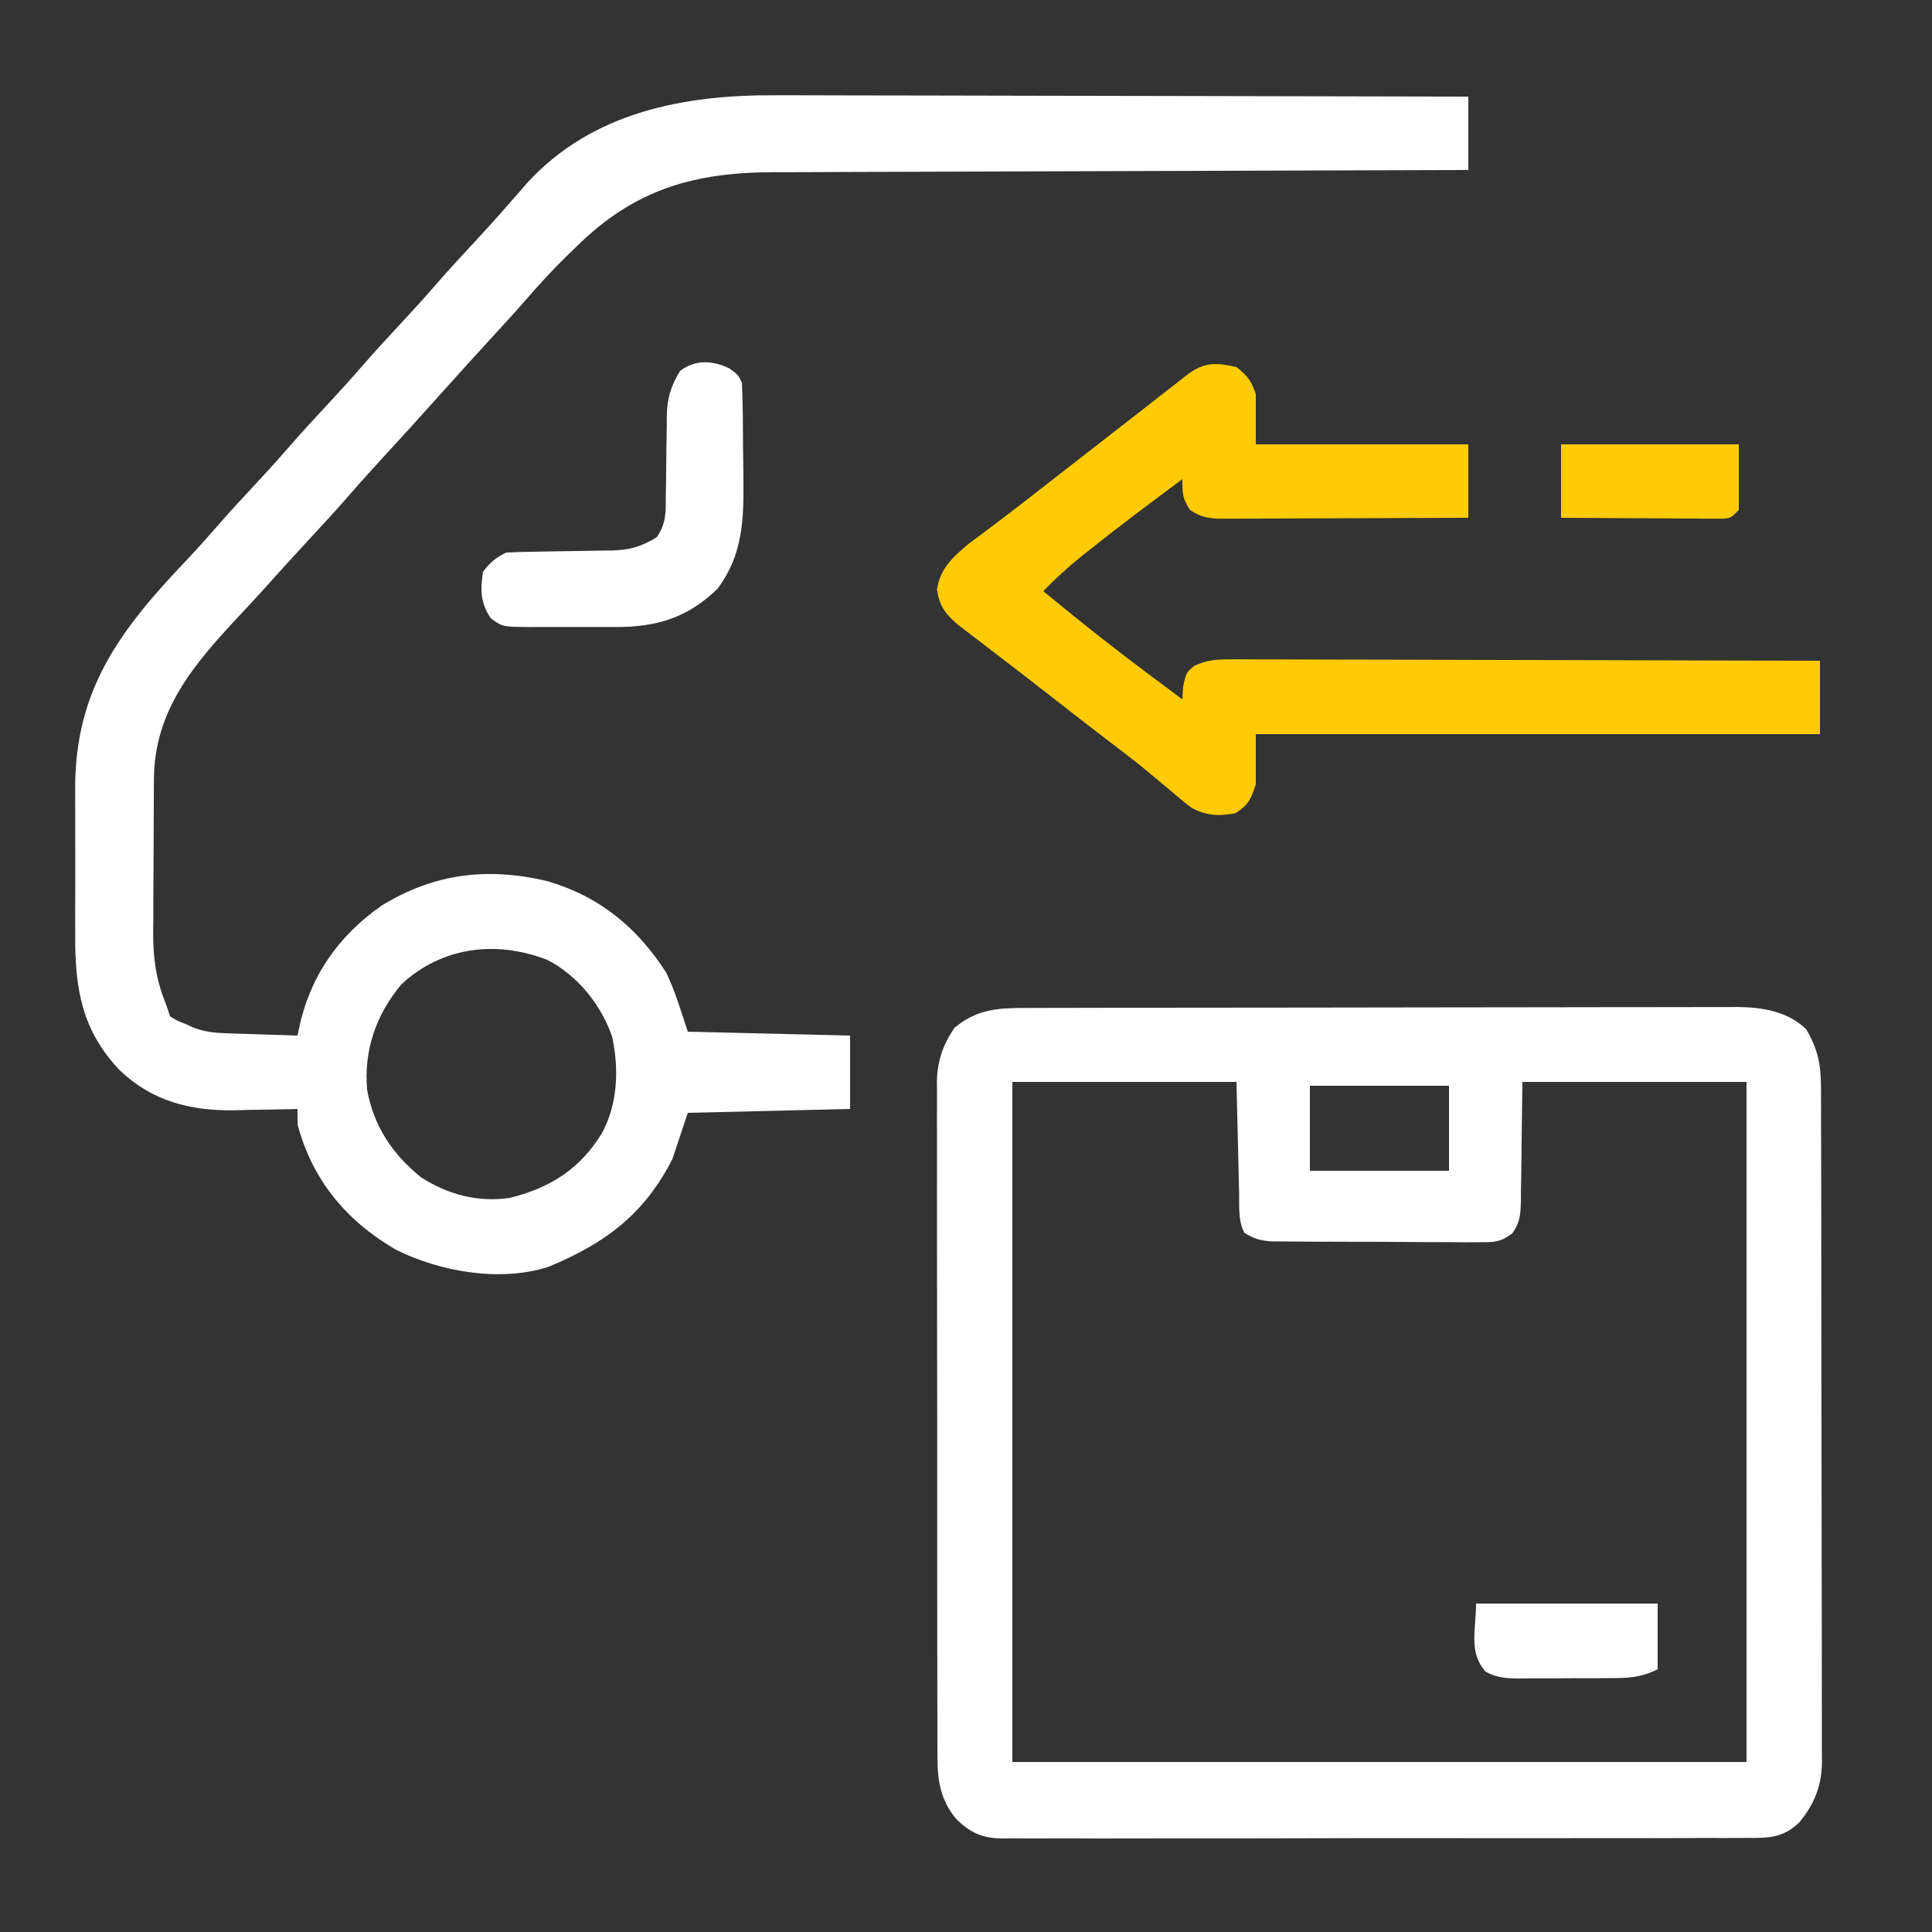 <?xml version="1.0" encoding="UTF-8"?> <svg xmlns="http://www.w3.org/2000/svg" version="1.1" width="500" height="500"><rect width="100%" height="100%" fill="#333333" stroke="none"/><path d="M0 0 C1.21 -0.004 1.21 -0.004 2.444 -0.009 C5.144 -0.018 7.843 -0.019 10.543 -0.021 C12.48 -0.025 14.417 -0.03 16.354 -0.036 C21.614 -0.049 26.875 -0.055 32.135 -0.06 C35.423 -0.063 38.711 -0.067 41.998 -0.071 C52.289 -0.085 62.58 -0.095 72.87 -0.098 C84.742 -0.103 96.614 -0.12 108.486 -0.149 C117.668 -0.171 126.849 -0.181 136.03 -0.182 C141.512 -0.184 146.993 -0.189 152.475 -0.207 C157.633 -0.224 162.791 -0.226 167.948 -0.217 C169.838 -0.216 171.727 -0.221 173.617 -0.231 C176.204 -0.243 178.79 -0.237 181.377 -0.227 C182.118 -0.235 182.859 -0.243 183.622 -0.251 C190.094 -0.191 196.63 0.887 201.38 5.515 C204.446 10.666 205.236 14.875 205.21 20.825 C205.214 21.591 205.219 22.358 205.224 23.147 C205.236 25.711 205.235 28.275 205.233 30.839 C205.239 32.679 205.246 34.519 205.253 36.359 C205.271 41.355 205.276 46.351 205.277 51.347 C205.278 54.469 205.283 57.591 205.288 60.714 C205.306 71.609 205.315 82.505 205.313 93.4 C205.312 103.552 205.333 113.703 205.365 123.854 C205.391 132.574 205.401 141.293 205.4 150.013 C205.4 155.219 205.405 160.425 205.426 165.631 C205.446 170.528 205.446 175.426 205.431 180.324 C205.429 182.118 205.434 183.913 205.446 185.708 C205.462 188.164 205.452 190.619 205.437 193.075 C205.447 193.78 205.457 194.484 205.468 195.211 C205.383 201.354 203.487 206.023 199.644 210.731 C195.52 214.72 191.767 214.854 186.372 214.782 C185.522 214.791 184.672 214.799 183.797 214.808 C180.957 214.83 178.119 214.817 175.279 214.803 C173.24 214.812 171.201 214.822 169.162 214.835 C163.629 214.862 158.097 214.857 152.563 214.845 C147.943 214.838 143.324 214.846 138.704 214.855 C127.805 214.875 116.906 214.869 106.007 214.847 C94.764 214.825 83.522 214.842 72.279 214.88 C62.625 214.912 52.97 214.919 43.316 214.908 C37.55 214.902 31.785 214.904 26.02 214.928 C20.598 214.949 15.177 214.941 9.756 214.911 C7.767 214.904 5.779 214.908 3.79 214.923 C1.073 214.942 -1.642 214.923 -4.36 214.896 C-5.537 214.917 -5.537 214.917 -6.738 214.938 C-11.919 214.832 -14.877 213.511 -18.607 209.884 C-22.805 204.839 -23.499 199.553 -23.445 193.215 C-23.451 192.447 -23.456 191.679 -23.462 190.888 C-23.476 188.33 -23.469 185.773 -23.462 183.215 C-23.467 181.375 -23.474 179.534 -23.482 177.694 C-23.5 172.707 -23.499 167.719 -23.493 162.731 C-23.49 158.564 -23.496 154.396 -23.503 150.229 C-23.517 140.396 -23.515 130.563 -23.504 120.73 C-23.492 110.593 -23.506 100.456 -23.533 90.32 C-23.555 81.609 -23.562 72.898 -23.556 64.187 C-23.553 58.987 -23.555 53.788 -23.572 48.589 C-23.588 43.7 -23.584 38.81 -23.565 33.921 C-23.561 32.129 -23.564 30.338 -23.575 28.546 C-23.588 26.095 -23.576 23.644 -23.559 21.193 C-23.568 20.489 -23.578 19.786 -23.588 19.061 C-23.509 13.714 -22.006 9.534 -19.058 5.14 C-13.049 0.155 -7.541 -0.009 0 0 Z M-4.058 19.14 C-4.058 77.22 -4.058 135.3 -4.058 195.14 C58.642 195.14 121.342 195.14 185.942 195.14 C185.942 137.06 185.942 78.98 185.942 19.14 C166.802 19.14 147.662 19.14 127.942 19.14 C127.772 31.137 127.772 31.137 127.645 43.134 C127.615 44.641 127.584 46.149 127.552 47.656 C127.551 48.434 127.55 49.213 127.548 50.015 C127.46 53.374 127.334 55.615 125.294 58.351 C122.266 60.655 120.551 60.636 116.769 60.626 C115.521 60.632 114.272 60.639 112.987 60.645 C111.628 60.631 110.27 60.617 108.911 60.601 C107.514 60.599 106.117 60.598 104.72 60.599 C101.794 60.595 98.869 60.579 95.944 60.552 C92.198 60.518 88.452 60.51 84.706 60.512 C81.822 60.511 78.938 60.5 76.054 60.486 C74.673 60.48 73.292 60.476 71.91 60.474 C69.979 60.47 68.048 60.451 66.116 60.431 C65.018 60.423 63.92 60.416 62.788 60.408 C59.959 60.142 58.3 59.697 55.942 58.14 C54.333 54.921 54.7 51.392 54.626 47.851 C54.607 47.126 54.589 46.401 54.57 45.653 C54.501 42.941 54.441 40.228 54.38 37.515 C54.236 31.452 54.091 25.388 53.942 19.14 C34.802 19.14 15.662 19.14 -4.058 19.14 Z M72.942 20.14 C72.942 27.4 72.942 34.66 72.942 42.14 C84.822 42.14 96.702 42.14 108.942 42.14 C108.942 34.88 108.942 27.62 108.942 20.14 C97.062 20.14 85.182 20.14 72.942 20.14 Z " fill="#FFFFFF" transform="translate(266.058,260.86)"></path><path d="M0 0 C1.962 0.001 3.925 0 5.887 -0.001 C11.178 -0.002 16.468 0.015 21.759 0.036 C27.301 0.055 32.844 0.057 38.387 0.06 C48.866 0.07 59.345 0.094 69.824 0.125 C81.761 0.158 93.698 0.175 105.636 0.19 C130.176 0.221 154.716 0.274 179.257 0.341 C179.257 6.611 179.257 12.881 179.257 19.341 C176.828 19.346 174.399 19.352 171.896 19.358 C149.002 19.415 126.107 19.488 103.213 19.576 C91.442 19.621 79.672 19.661 67.902 19.687 C57.64 19.71 47.378 19.743 37.116 19.789 C31.685 19.813 26.255 19.832 20.824 19.838 C15.705 19.844 10.587 19.864 5.469 19.895 C3.597 19.904 1.725 19.907 -0.147 19.906 C-20.975 19.892 -36.531 24.233 -51.743 39.341 C-52.807 40.365 -52.807 40.365 -53.892 41.411 C-57.713 45.144 -61.287 49.035 -64.771 53.083 C-67.175 55.835 -69.643 58.527 -72.118 61.216 C-77.032 66.557 -81.898 71.938 -86.743 77.341 C-91.589 82.744 -96.455 88.124 -101.368 93.466 C-104.346 96.703 -107.303 99.952 -110.181 103.278 C-113.763 107.41 -117.482 111.41 -121.198 115.42 C-124.995 119.52 -128.747 123.658 -132.47 127.825 C-134.547 130.124 -136.659 132.387 -138.778 134.647 C-150.407 147.129 -160.774 158.968 -160.905 176.928 C-160.914 177.999 -160.924 179.071 -160.934 180.175 C-160.94 181.891 -160.94 181.891 -160.947 183.641 C-160.955 185.428 -160.955 185.428 -160.964 187.25 C-160.973 189.766 -160.98 192.282 -160.984 194.797 C-160.993 198.629 -161.024 202.46 -161.056 206.292 C-161.062 208.742 -161.068 211.191 -161.072 213.641 C-161.084 214.779 -161.096 215.917 -161.109 217.089 C-161.09 223.768 -160.271 229.161 -157.743 235.341 C-157.413 236.331 -157.083 237.321 -156.743 238.341 C-154.961 239.483 -154.961 239.483 -152.743 240.341 C-151.99 240.681 -151.237 241.022 -150.461 241.373 C-147.508 242.424 -145.132 242.654 -142.005 242.755 C-140.405 242.813 -140.405 242.813 -138.773 242.872 C-137.119 242.918 -137.119 242.918 -135.431 242.966 C-133.748 243.024 -133.748 243.024 -132.031 243.083 C-129.268 243.177 -126.506 243.262 -123.743 243.341 C-123.563 242.452 -123.563 242.452 -123.378 241.545 C-120.533 228.071 -113.266 217.597 -101.896 209.649 C-88.262 201.36 -74.723 199.759 -59.337 203.309 C-45.756 207.207 -35.879 215.275 -28.314 227.079 C-25.965 231.958 -24.456 237.203 -22.743 242.341 C-8.883 242.671 4.977 243.001 19.257 243.341 C19.257 249.611 19.257 255.881 19.257 262.341 C-1.533 262.836 -1.533 262.836 -22.743 263.341 C-24.723 269.281 -24.723 269.281 -26.743 275.341 C-34.133 289.768 -44.296 297.2 -58.853 303.212 C-71.354 307.222 -86.988 304.446 -98.368 298.716 C-111.199 291.217 -119.888 280.74 -123.743 266.341 C-123.743 265.021 -123.743 263.701 -123.743 262.341 C-124.504 262.362 -125.264 262.382 -126.047 262.404 C-129.55 262.488 -133.053 262.54 -136.556 262.591 C-137.752 262.624 -138.947 262.658 -140.179 262.692 C-151.588 262.816 -161.318 260.338 -169.743 252.341 C-179.566 242.035 -181.368 231.168 -181.275 217.321 C-181.277 215.891 -181.281 214.46 -181.286 213.03 C-181.292 210.047 -181.284 207.064 -181.265 204.082 C-181.242 200.299 -181.255 196.519 -181.279 192.736 C-181.294 189.786 -181.289 186.835 -181.279 183.885 C-181.276 182.492 -181.279 181.1 -181.289 179.708 C-181.426 153.728 -169.506 138.22 -152.427 120.27 C-149.334 117.004 -146.363 113.649 -143.416 110.251 C-140.915 107.394 -138.332 104.618 -135.743 101.841 C-132.531 98.379 -129.332 94.914 -126.243 91.341 C-122.643 87.175 -118.889 83.155 -115.146 79.118 C-112.469 76.227 -109.82 73.322 -107.243 70.341 C-103.643 66.175 -99.889 62.155 -96.146 58.118 C-93.469 55.227 -90.82 52.322 -88.243 49.341 C-84.646 45.179 -80.898 41.162 -77.157 37.131 C-74.364 34.117 -71.614 31.078 -68.931 27.966 C-67.87 26.756 -66.808 25.547 -65.743 24.341 C-65.254 23.772 -64.764 23.204 -64.259 22.618 C-47.401 4.3 -23.712 -0.145 0 0 Z M-96.919 230.141 C-103.473 238.043 -106.6 247.209 -105.743 257.341 C-104.021 266.784 -99.226 274.02 -91.782 280.02 C-84.838 284.517 -76.94 286.576 -68.743 285.341 C-58.246 282.724 -50.591 277.823 -44.931 268.548 C-40.843 260.95 -40.53 251.992 -42.325 243.63 C-45.184 235.354 -51.234 227.828 -59.056 223.778 C-72.283 218.622 -86.413 220.317 -96.919 230.141 Z " fill="#FFFFFF" transform="translate(200.743,24.659)"></path><path d="M0 0 C2.869 2.265 3.839 3.517 5 7 C5 11.29 5 15.58 5 20 C23.15 20 41.3 20 60 20 C60 26.27 60 32.54 60 39 C51.203 39.045 42.406 39.082 33.609 39.104 C29.524 39.114 25.439 39.128 21.354 39.151 C17.412 39.173 13.47 39.185 9.528 39.19 C8.024 39.193 6.52 39.201 5.016 39.211 C2.909 39.226 0.803 39.228 -1.304 39.227 C-3.102 39.234 -3.102 39.234 -4.937 39.241 C-7.901 39.008 -9.548 38.63 -12 37 C-13.995 34.007 -14 32.769 -14 29 C-22.147 35.038 -30.253 41.12 -38.188 47.438 C-39.103 48.162 -39.103 48.162 -40.037 48.901 C-43.588 51.748 -46.842 54.723 -50 58 C-40.044 66.209 -29.949 74.167 -19.572 81.837 C-17.708 83.216 -15.853 84.606 -14 86 C-13.938 84.907 -13.876 83.814 -13.812 82.688 C-13 79 -13 79 -10.864 77.292 C-7.466 75.759 -5.086 75.63 -1.362 75.639 C-0.709 75.637 -0.055 75.634 0.618 75.631 C2.8 75.627 4.981 75.643 7.163 75.659 C8.731 75.66 10.298 75.66 11.865 75.658 C16.115 75.657 20.364 75.675 24.614 75.696 C29.057 75.715 33.5 75.716 37.943 75.72 C46.354 75.729 54.765 75.754 63.176 75.784 C72.753 75.817 82.329 75.834 91.906 75.849 C111.604 75.88 131.302 75.934 151 76 C151 82.27 151 88.54 151 95 C102.82 95 54.64 95 5 95 C5 99.29 5 103.58 5 108 C3.769 111.822 3.095 113.3 -0.25 115.438 C-4.346 116.275 -8.082 116.141 -11.764 113.951 C-13.612 112.55 -15.372 111.081 -17.125 109.562 C-18.454 108.456 -19.783 107.35 -21.113 106.246 C-21.77 105.694 -22.427 105.142 -23.104 104.574 C-25.786 102.348 -28.54 100.237 -31.312 98.125 C-32.378 97.31 -33.443 96.495 -34.508 95.68 C-35.064 95.254 -35.62 94.828 -36.192 94.39 C-40.465 91.105 -44.713 87.79 -48.962 84.476 C-52.978 81.345 -57.003 78.227 -61.047 75.133 C-61.866 74.503 -62.685 73.874 -63.529 73.226 C-65.099 72.019 -66.673 70.816 -68.251 69.618 C-68.961 69.071 -69.671 68.524 -70.402 67.961 C-71.026 67.484 -71.65 67.008 -72.293 66.517 C-75.42 63.738 -76.88 61.81 -77.5 57.625 C-76.741 52.121 -73.394 49.179 -69.301 45.719 C-68.315 44.987 -67.329 44.254 -66.312 43.5 C-65.156 42.631 -63.999 41.761 -62.844 40.891 C-62.225 40.427 -61.606 39.964 -60.969 39.486 C-57.386 36.781 -53.852 34.012 -50.312 31.25 C-48.774 30.052 -47.234 28.854 -45.695 27.656 C-44.13 26.438 -42.565 25.219 -41 24 C-35.696 19.869 -30.389 15.741 -25.079 11.618 C-23.078 10.061 -21.082 8.498 -19.086 6.934 C-17.912 6.018 -16.737 5.103 -15.562 4.188 C-14.553 3.397 -13.544 2.607 -12.504 1.793 C-8.101 -1.359 -5.18 -1.181 0 0 Z " fill="#FFCB04" transform="translate(320,95)"></path><path d="M0 0 C2.188 1.625 2.188 1.625 3.188 3.625 C3.323 6.498 3.4 9.345 3.426 12.219 C3.434 13.08 3.442 13.941 3.45 14.829 C3.464 16.658 3.475 18.487 3.483 20.316 C3.5 23.086 3.544 25.855 3.588 28.625 C3.681 39.204 3.448 48.108 -3.062 56.938 C-10.774 64.474 -18.876 66.947 -29.449 66.891 C-30.652 66.893 -30.652 66.893 -31.879 66.896 C-33.562 66.898 -35.246 66.894 -36.929 66.886 C-39.503 66.875 -42.076 66.886 -44.65 66.898 C-46.292 66.897 -47.933 66.895 -49.574 66.891 C-50.724 66.897 -50.724 66.897 -51.898 66.903 C-58.763 66.843 -58.763 66.843 -61.812 64.625 C-64.48 60.623 -64.527 57.331 -63.812 52.625 C-61.936 50.123 -60.574 49.006 -57.812 47.625 C-55.404 47.505 -53.019 47.439 -50.609 47.414 C-49.139 47.386 -47.669 47.357 -46.199 47.328 C-43.884 47.287 -41.57 47.25 -39.254 47.224 C-37.018 47.196 -34.783 47.15 -32.547 47.102 C-31.862 47.098 -31.178 47.095 -30.472 47.092 C-25.887 46.976 -22.697 46.063 -18.812 43.625 C-16.394 39.998 -16.517 37.298 -16.504 33.105 C-16.479 31.593 -16.453 30.081 -16.428 28.568 C-16.399 26.192 -16.375 23.816 -16.356 21.439 C-16.334 19.14 -16.295 16.842 -16.254 14.543 C-16.254 13.84 -16.254 13.136 -16.254 12.412 C-16.161 7.77 -15.233 4.58 -12.812 0.625 C-8.814 -2.408 -4.375 -2.139 0 0 Z " fill="#FFFFFF" transform="translate(188.812,95.375)"></path><path d="M0 0 C15.51 0 31.02 0 47 0 C47 5.61 47 11.22 47 17 C42.57 19.215 39.247 19.306 34.438 19.301 C33.609 19.305 32.781 19.309 31.927 19.314 C30.179 19.32 28.431 19.32 26.683 19.316 C24.009 19.313 21.337 19.336 18.664 19.361 C16.964 19.364 15.263 19.364 13.562 19.363 C12.764 19.372 11.966 19.382 11.144 19.391 C7.866 19.364 5.441 19.238 2.527 17.665 C-2.01 12.719 0 6.775 0 0 Z " fill="#FFFFFF" transform="translate(382,415)"></path><path d="M0 0 C15.18 0 30.36 0 46 0 C46 5.61 46 11.22 46 17 C44 19 44 19 42.089 19.241 C40.923 19.234 40.923 19.234 39.734 19.227 C38.853 19.227 37.972 19.227 37.065 19.227 C36.113 19.216 35.161 19.206 34.18 19.195 C32.719 19.191 32.719 19.191 31.229 19.187 C28.111 19.176 24.993 19.15 21.875 19.125 C19.764 19.115 17.654 19.106 15.543 19.098 C10.362 19.076 5.181 19.041 0 19 C0 12.73 0 6.46 0 0 Z " fill="#FFCB04" transform="translate(404,115)"></path></svg> 